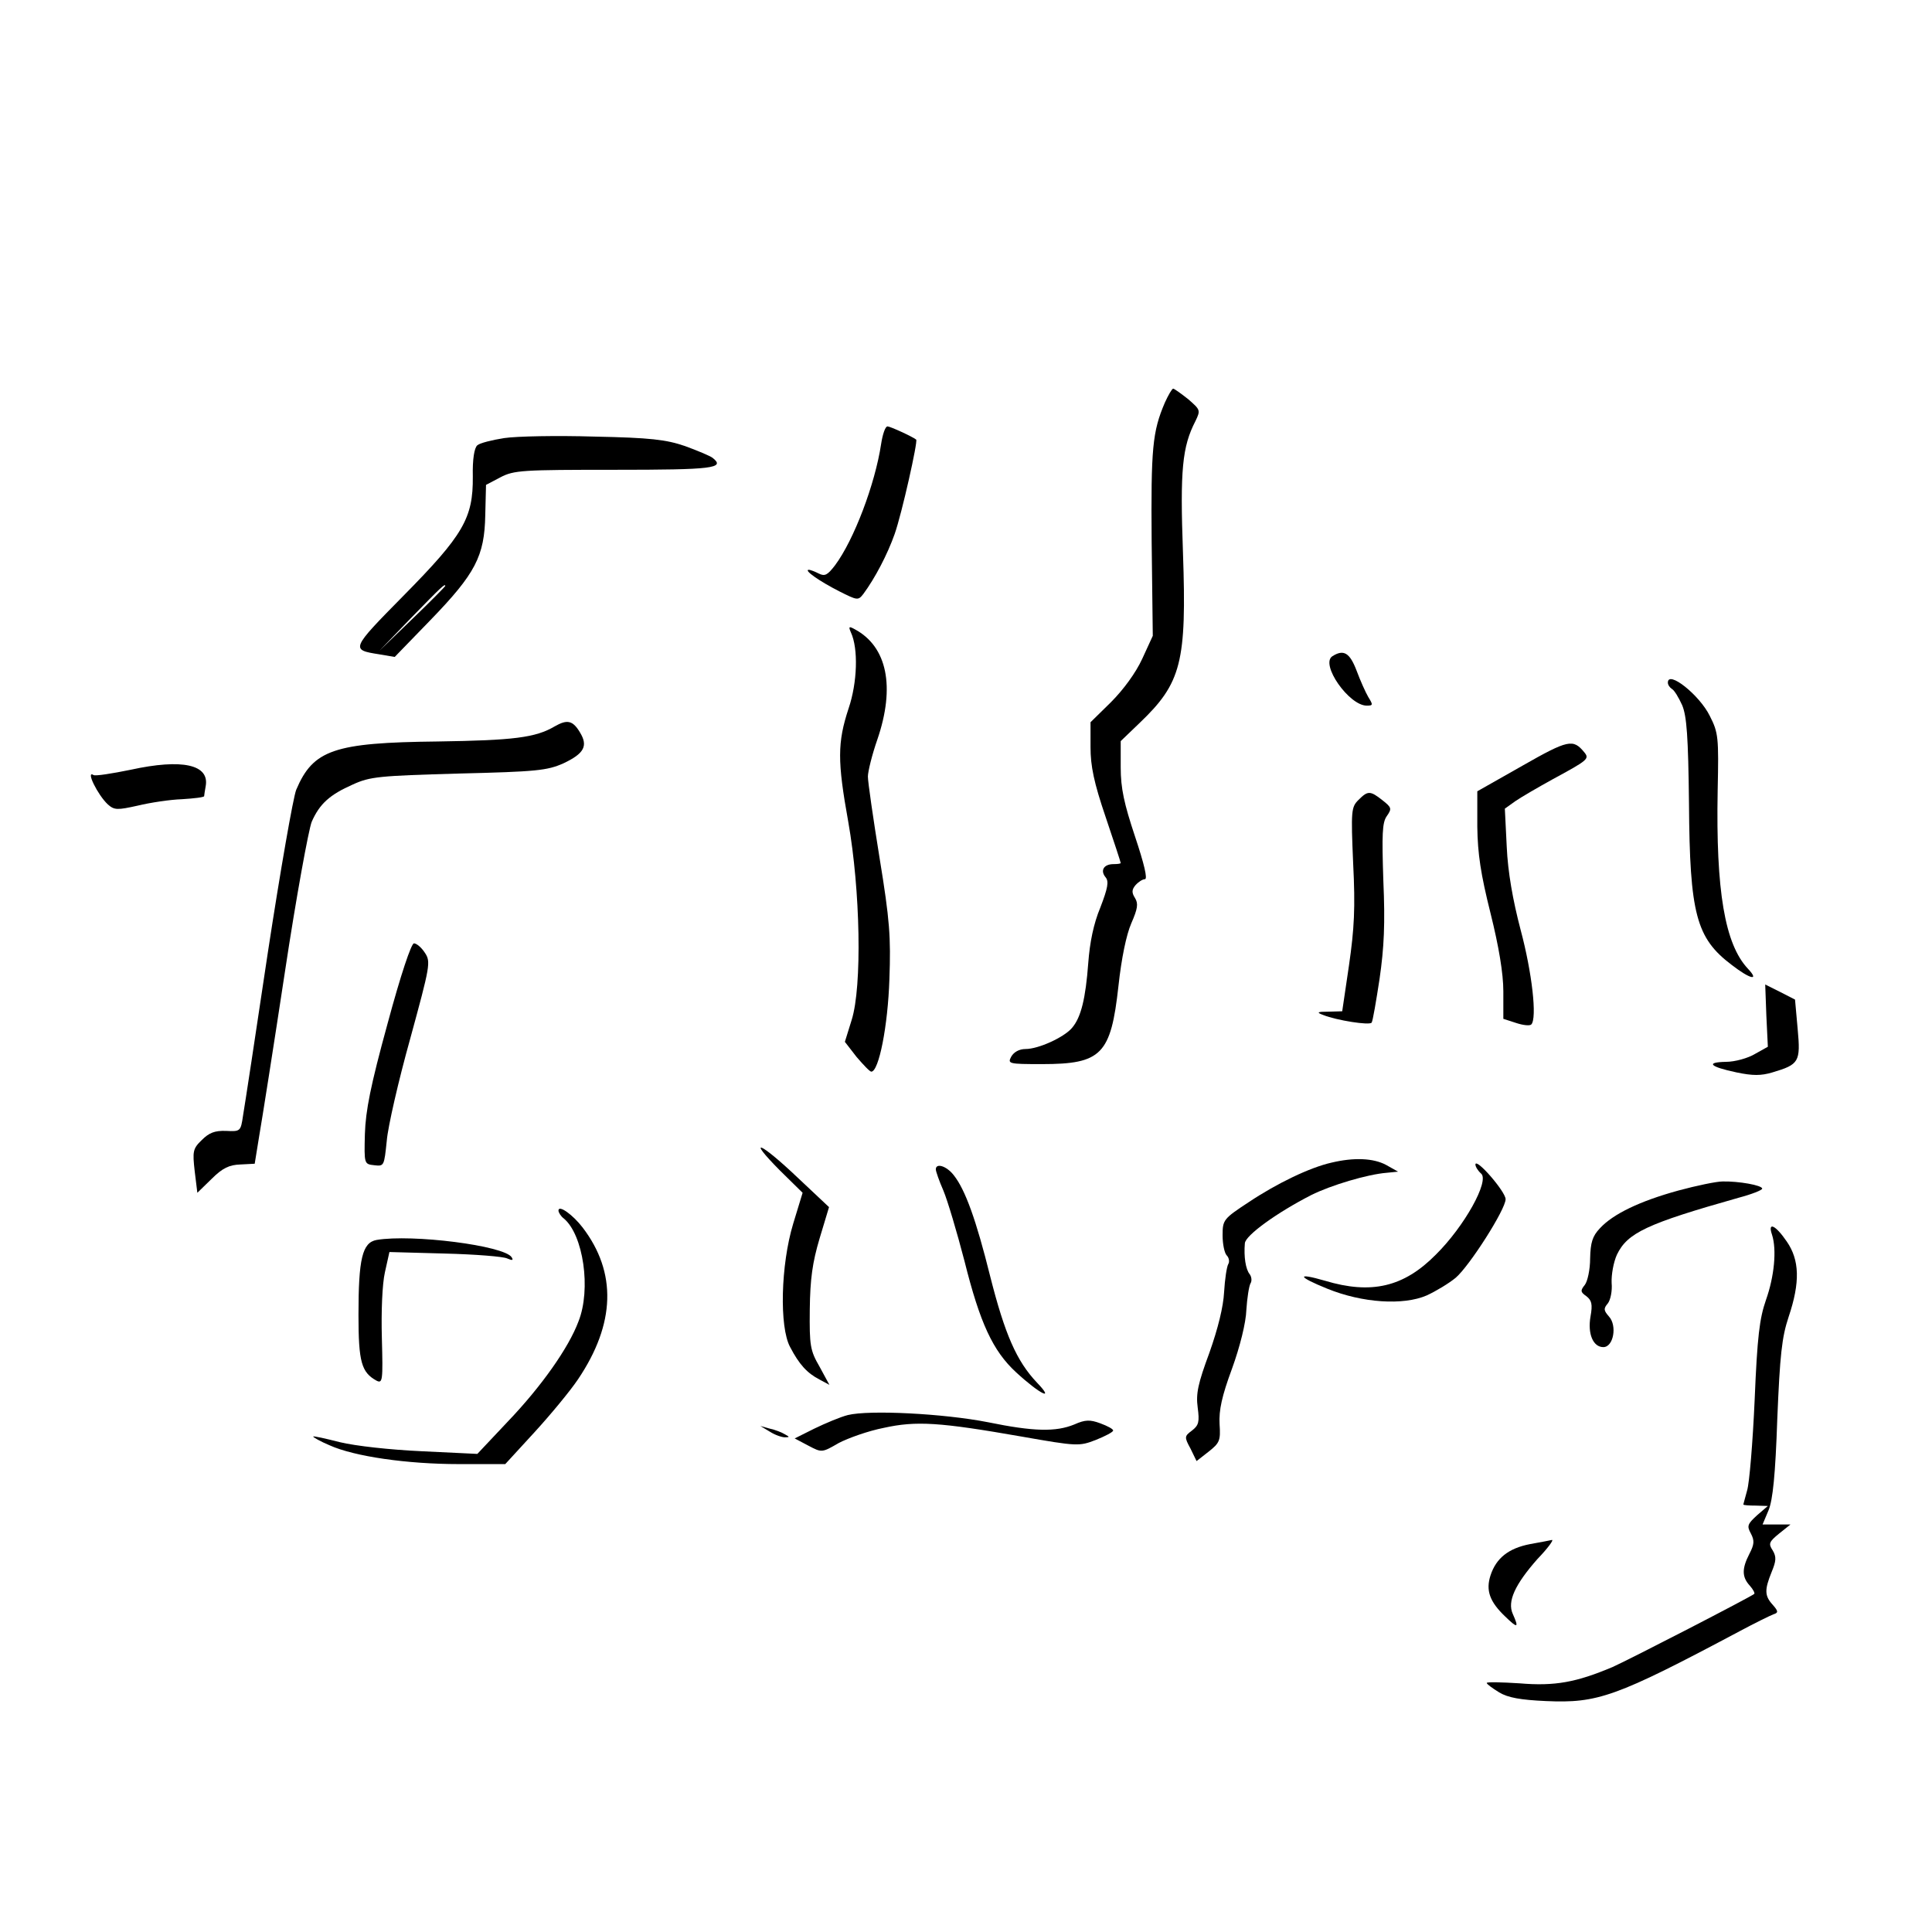 <?xml version="1.0" standalone="no"?>
<!DOCTYPE svg PUBLIC "-//W3C//DTD SVG 20010904//EN"
 "http://www.w3.org/TR/2001/REC-SVG-20010904/DTD/svg10.dtd">
<svg version="1.0" xmlns="http://www.w3.org/2000/svg"
 width="512pt" height="512pt" viewBox="0 0 512 512"
 preserveAspectRatio="xMidYMid meet">
<g transform="translate(0,512) scale(0.1,-0.1)"
fill="#000000" stroke="none">
<path d="M3087 4053 c-33 -77 -37 -121 -35 -369 l3 -249 -28 -61 c-17 -37 -50
-82 -83 -115 l-54 -53 0 -66 c0 -50 9 -94 40 -185 22 -65 40 -120 40 -122 0
-2 -9 -3 -19 -3 -26 0 -36 -17 -21 -35 9 -11 6 -28 -14 -80 -18 -43 -28 -93
-32 -147 -7 -94 -19 -144 -43 -172 -21 -25 -89 -56 -123 -56 -17 0 -31 -8 -38
-20 -10 -19 -8 -20 81 -20 158 0 183 25 203 207 8 74 21 136 34 166 17 39 19
52 10 67 -9 14 -9 22 1 34 8 9 19 16 25 16 8 0 -2 41 -26 113 -29 87 -38 128
-38 183 l0 70 50 48 c111 106 125 161 115 451 -8 220 -2 281 33 349 14 29 13
30 -19 58 -19 15 -37 28 -40 28 -3 0 -13 -17 -22 -37z"/>
<path d="M2335 3943 c-16 -106 -72 -254 -122 -321 -20 -26 -27 -30 -43 -22
-10 5 -22 10 -27 10 -13 -1 28 -30 81 -57 48 -24 50 -25 64 -7 31 42 64 105
83 159 19 54 62 246 57 250 -10 8 -69 35 -76 35 -6 0 -13 -21 -17 -47z"/>
<path d="M1336 3959 c-32 -5 -64 -13 -71 -19 -8 -7 -13 -36 -12 -83 1 -110
-25 -155 -184 -316 -140 -142 -140 -143 -64 -155 l41 -7 95 98 c119 123 143
169 145 278 l2 80 38 20 c36 19 59 20 303 20 260 0 295 4 259 32 -7 5 -40 19
-73 31 -50 17 -91 22 -240 25 -99 3 -206 1 -239 -4z m-156 -392 c0 -1 -39 -41
-87 -87 l-88 -85 85 88 c79 81 90 92 90 84z"/>
<path d="M2255 3444 c20 -43 17 -133 -6 -201 -30 -91 -30 -140 -1 -301 32
-181 37 -436 9 -525 l-18 -58 31 -40 c18 -21 35 -39 39 -39 20 0 44 121 48
245 4 112 1 156 -26 321 -17 105 -31 202 -31 216 0 13 11 58 25 98 48 140 26
246 -59 292 -16 9 -18 8 -11 -8z"/>
<path d="M3531 3381 c-33 -21 44 -131 91 -131 17 0 17 2 4 23 -7 12 -21 43
-31 70 -18 47 -34 57 -64 38z"/>
<path d="M4420 3311 c0 -6 5 -13 11 -17 6 -3 18 -23 27 -43 12 -29 16 -82 18
-261 2 -292 19 -356 113 -427 49 -38 75 -44 43 -10 -61 65 -85 206 -80 472 3
141 2 153 -21 198 -27 55 -111 122 -111 88z"/>
<path d="M1470 3195 c-51 -30 -109 -37 -310 -40 -275 -3 -330 -22 -375 -128
-8 -20 -42 -214 -75 -430 -32 -215 -62 -411 -66 -434 -6 -41 -7 -42 -45 -40
-30 1 -45 -5 -64 -24 -24 -23 -25 -30 -19 -83 l7 -57 38 37 c29 29 47 37 76
38 l38 2 12 74 c7 40 38 236 68 434 30 199 63 378 71 398 21 48 48 72 109 99
46 21 70 23 280 29 207 5 235 8 278 27 55 26 66 46 44 82 -19 32 -34 35 -67
16z"/>
<path d="M4035 3091 l-120 -68 0 -94 c1 -72 9 -125 35 -229 22 -88 34 -160 34
-207 l0 -73 34 -11 c18 -6 36 -8 40 -4 16 16 2 138 -28 250 -21 80 -34 154
-37 221 l-5 101 28 20 c16 11 61 37 99 58 94 51 98 54 83 72 -29 35 -42 33
-163 -36z"/>
<path d="M346 3080 c-49 -10 -93 -17 -98 -14 -22 14 11 -53 38 -78 17 -15 25
-15 79 -3 33 8 86 16 117 17 32 2 58 5 59 8 0 3 2 14 4 26 11 58 -62 74 -199
44z"/>
<path d="M3600 3000 c-19 -19 -20 -28 -14 -168 6 -118 3 -173 -11 -270 l-18
-122 -36 -1 c-31 0 -33 -2 -14 -9 35 -14 123 -28 128 -20 3 4 12 57 21 116 12
83 15 146 10 260 -4 123 -3 154 9 171 14 20 13 23 -11 42 -33 26 -39 26 -64 1z"/>
<path d="M1027 2407 c-45 -164 -58 -230 -60 -292 -2 -80 -2 -80 25 -83 26 -3
26 -2 33 65 3 37 31 159 62 270 53 194 55 204 39 228 -9 14 -22 25 -29 25 -7
0 -35 -83 -70 -213z"/>
<path d="M4681 2429 l4 -83 -34 -19 c-18 -11 -53 -21 -77 -21 -55 -1 -43 -13
28 -28 43 -9 65 -9 95 0 71 21 75 28 67 115 l-7 78 -39 20 -40 20 3 -82z"/>
<path d="M2066 2019 l61 -60 -25 -82 c-33 -109 -37 -274 -8 -327 24 -46 45
-69 78 -86 l26 -14 -26 48 c-25 43 -27 56 -26 152 1 81 7 124 26 188 l25 83
-84 79 c-98 93 -136 109 -47 19z"/>
<path d="M3529 2039 c-58 -13 -145 -55 -220 -105 -67 -44 -69 -47 -69 -88 0
-23 5 -47 11 -53 6 -6 8 -17 4 -23 -4 -7 -9 -40 -11 -74 -2 -39 -16 -96 -39
-161 -30 -81 -36 -108 -31 -145 5 -38 3 -47 -15 -61 -20 -15 -21 -17 -4 -48
l16 -33 32 25 c29 23 32 29 29 73 -2 37 6 74 33 147 21 58 37 122 38 156 2 31
7 63 11 70 4 6 3 17 -2 24 -11 13 -16 47 -13 82 1 21 86 82 176 128 52 26 149
55 200 59 l30 3 -32 18 c-34 18 -85 20 -144 6z"/>
<path d="M3910 2034 c0 -6 7 -17 15 -24 23 -19 -44 -140 -120 -215 -85 -86
-171 -106 -294 -69 -76 22 -73 11 6 -21 93 -38 202 -45 264 -18 24 11 59 32
77 47 37 32 132 181 132 208 0 20 -79 111 -80 92z"/>
<path d="M2480 2021 c0 -5 9 -31 20 -56 11 -26 36 -110 56 -187 41 -164 75
-238 137 -295 63 -58 104 -78 55 -27 -54 57 -85 128 -124 282 -37 149 -66 229
-96 267 -19 25 -48 34 -48 16z"/>
<path d="M4448 1965 c-102 -28 -173 -62 -208 -100 -20 -21 -25 -38 -26 -80 0
-30 -7 -61 -14 -70 -12 -15 -12 -19 4 -30 14 -11 17 -21 11 -54 -8 -46 7 -81
34 -81 27 0 37 57 15 81 -14 16 -15 21 -3 35 7 9 12 33 10 54 -1 22 5 55 14
75 28 58 79 82 323 151 34 9 62 20 62 24 0 9 -63 20 -105 19 -16 0 -69 -11
-117 -24z"/>
<path d="M1480 1912 c0 -5 6 -15 14 -21 52 -43 73 -188 39 -273 -26 -70 -99
-173 -187 -265 l-81 -86 -146 7 c-87 4 -176 14 -218 24 -39 10 -71 17 -71 15
0 -2 19 -13 43 -23 66 -30 207 -50 343 -50 l123 0 78 85 c43 47 95 110 115
140 99 147 103 283 12 402 -26 34 -64 61 -64 45z"/>
<path d="M4696 1848 c13 -40 6 -111 -16 -173 -17 -49 -23 -96 -30 -265 -5
-113 -14 -221 -20 -240 -5 -19 -10 -36 -10 -37 0 -2 15 -3 33 -3 l32 -1 -29
-25 c-25 -23 -27 -28 -16 -48 10 -19 9 -29 -4 -54 -20 -39 -20 -61 1 -84 9
-10 14 -20 12 -22 -11 -9 -331 -174 -376 -194 -95 -40 -152 -51 -246 -43 -48
3 -87 4 -87 1 0 -3 15 -14 33 -25 23 -14 57 -20 124 -23 137 -6 184 10 513
185 41 22 82 42 90 45 13 4 13 8 -2 25 -22 24 -22 40 -3 87 12 29 13 40 3 57
-12 18 -10 23 17 45 l30 24 -37 0 -37 0 16 38 c11 27 18 93 23 242 7 169 12
216 30 270 31 92 29 151 -5 200 -30 44 -51 53 -39 18z"/>
<path d="M998 1834 c-38 -7 -48 -50 -48 -199 0 -125 8 -152 48 -174 16 -8 17
1 14 112 -2 71 1 144 8 175 l12 54 146 -4 c81 -2 156 -8 166 -13 14 -6 17 -5
12 3 -19 31 -264 62 -358 46z"/>
<path d="M2247 1370 c-20 -5 -60 -22 -89 -36 l-52 -26 36 -19 c36 -19 36 -19
81 7 25 13 78 32 119 40 86 19 148 15 365 -23 148 -26 153 -26 197 -9 25 10
46 21 46 25 0 4 -15 12 -34 19 -27 10 -40 10 -69 -3 -49 -20 -107 -19 -229 6
-117 23 -314 33 -371 19z"/>
<path d="M2040 1326 c14 -9 32 -15 40 -15 13 0 13 1 0 8 -8 5 -26 12 -40 15
l-25 7 25 -15z"/>
<path d="M4055 1028 c-57 -11 -90 -37 -105 -83 -13 -40 -2 -70 39 -109 33 -32
37 -31 20 7 -15 33 6 78 65 145 27 28 44 51 39 51 -4 -1 -30 -6 -58 -11z"/>
</g>
</svg>
